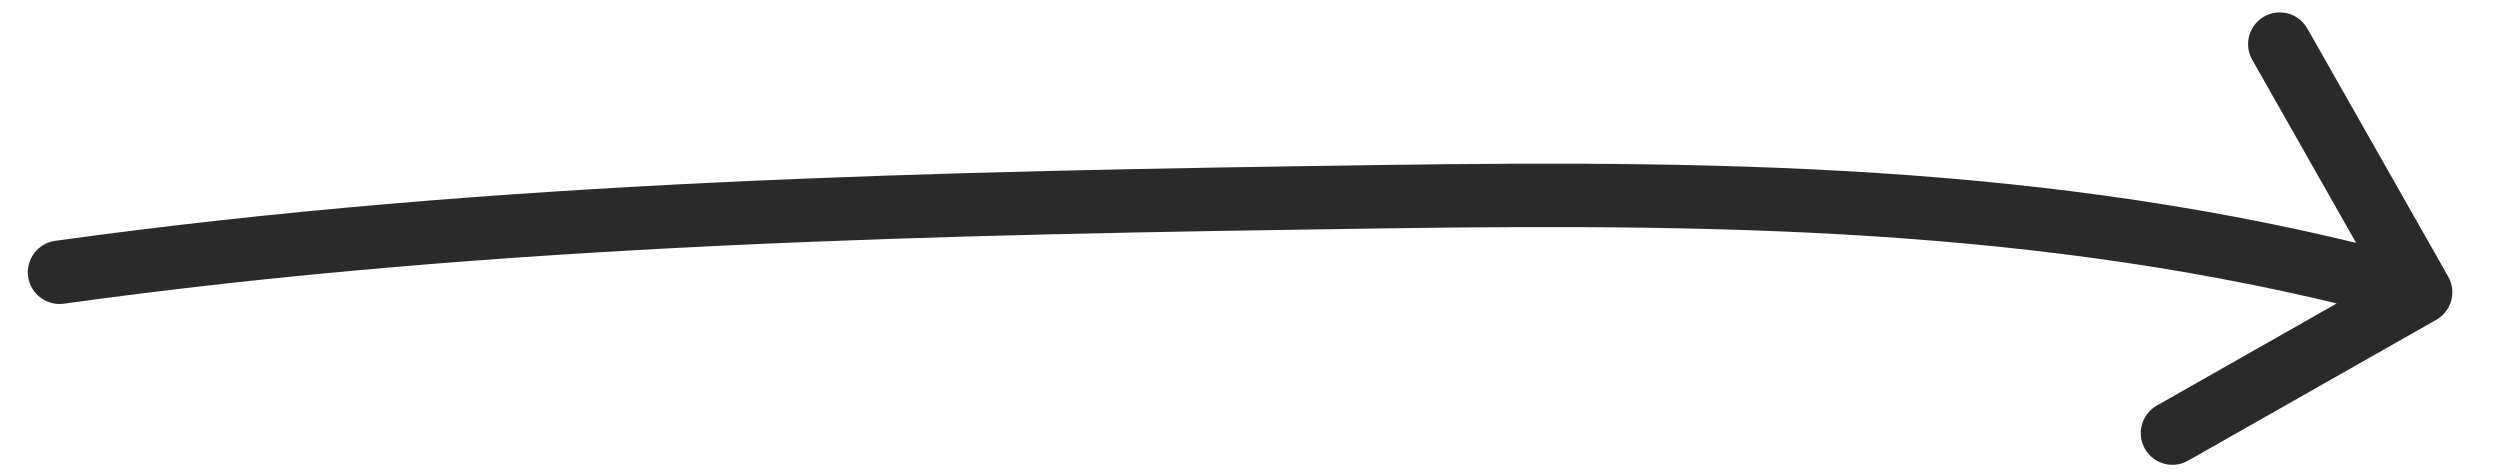 <?xml version="1.0" encoding="UTF-8"?> <svg xmlns="http://www.w3.org/2000/svg" width="42" height="8" viewBox="0 0 42 8" fill="none"><path d="M0.927 4.046C0.635 4.087 0.432 4.356 0.472 4.647C0.513 4.939 0.782 5.142 1.073 5.102L0.927 4.046ZM23.224 3.304L23.216 2.772L23.224 3.304ZM40.929 5.373C41.185 5.228 41.275 4.903 41.13 4.647L38.763 0.478C38.618 0.223 38.293 0.133 38.037 0.278C37.782 0.423 37.692 0.748 37.837 1.004L39.94 4.71L36.235 6.813C35.979 6.958 35.889 7.283 36.034 7.539C36.179 7.795 36.505 7.885 36.76 7.739L40.929 5.373ZM1.073 5.102C8.376 4.087 15.83 3.942 23.231 3.837L23.216 2.772C15.82 2.877 8.304 3.022 0.927 4.046L1.073 5.102ZM23.231 3.837C29.279 3.75 34.809 3.847 40.525 5.424L40.808 4.397C34.934 2.776 29.273 2.685 23.216 2.772L23.231 3.837Z" fill="#2A2A2A"></path></svg> 